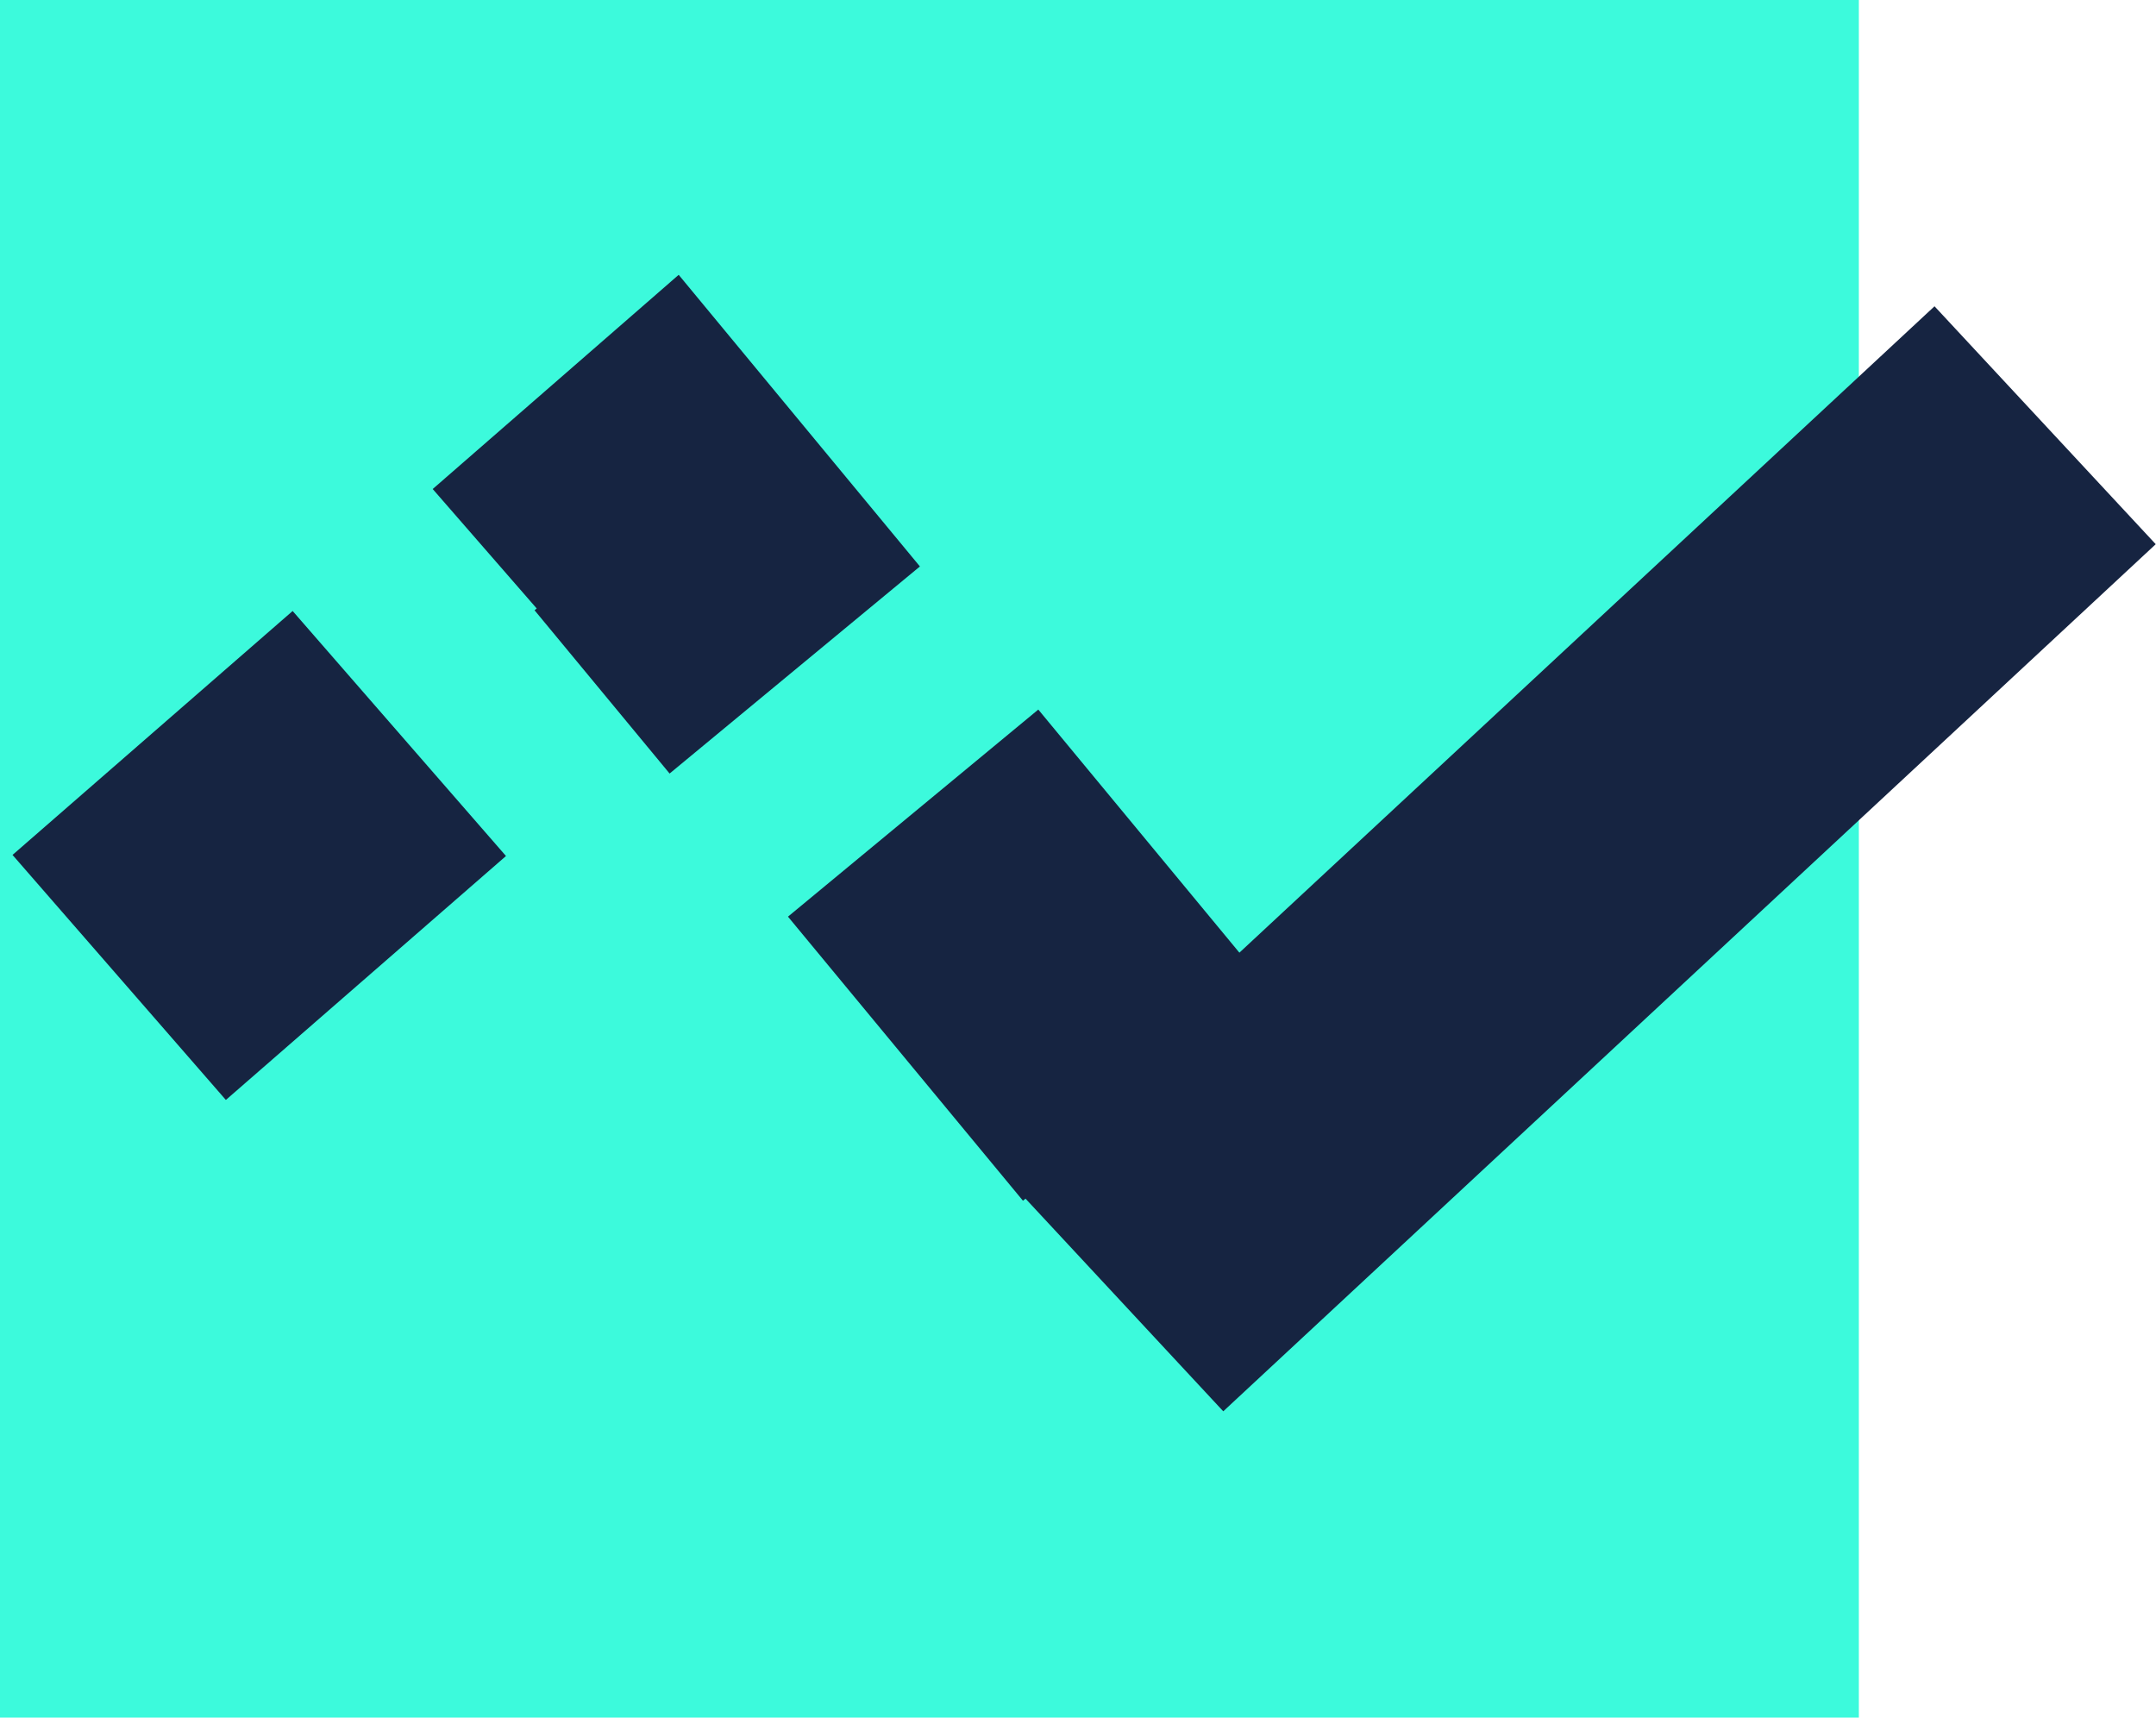 <?xml version="1.0" encoding="UTF-8"?><svg id="Layer_2" xmlns="http://www.w3.org/2000/svg" viewBox="0 0 38.89 30.98"><defs><style>.cls-1,.cls-2{fill:none;stroke:#162441;stroke-miterlimit:10;stroke-width:5.86px;}.cls-3{fill:#3cfadc;}.cls-2{stroke-dasharray:0 0 6.7 3.35;}</style></defs><g id="Layer_1-2"><g><rect class="cls-3" width="33.53" height="30.98"/><line class="cls-1" x1="20.07" y1="23.31" x2="36.89" y2="7.67"/><polyline class="cls-2" points="2.15 17.63 11.9 9.14 20.71 19.79"/></g></g></svg>